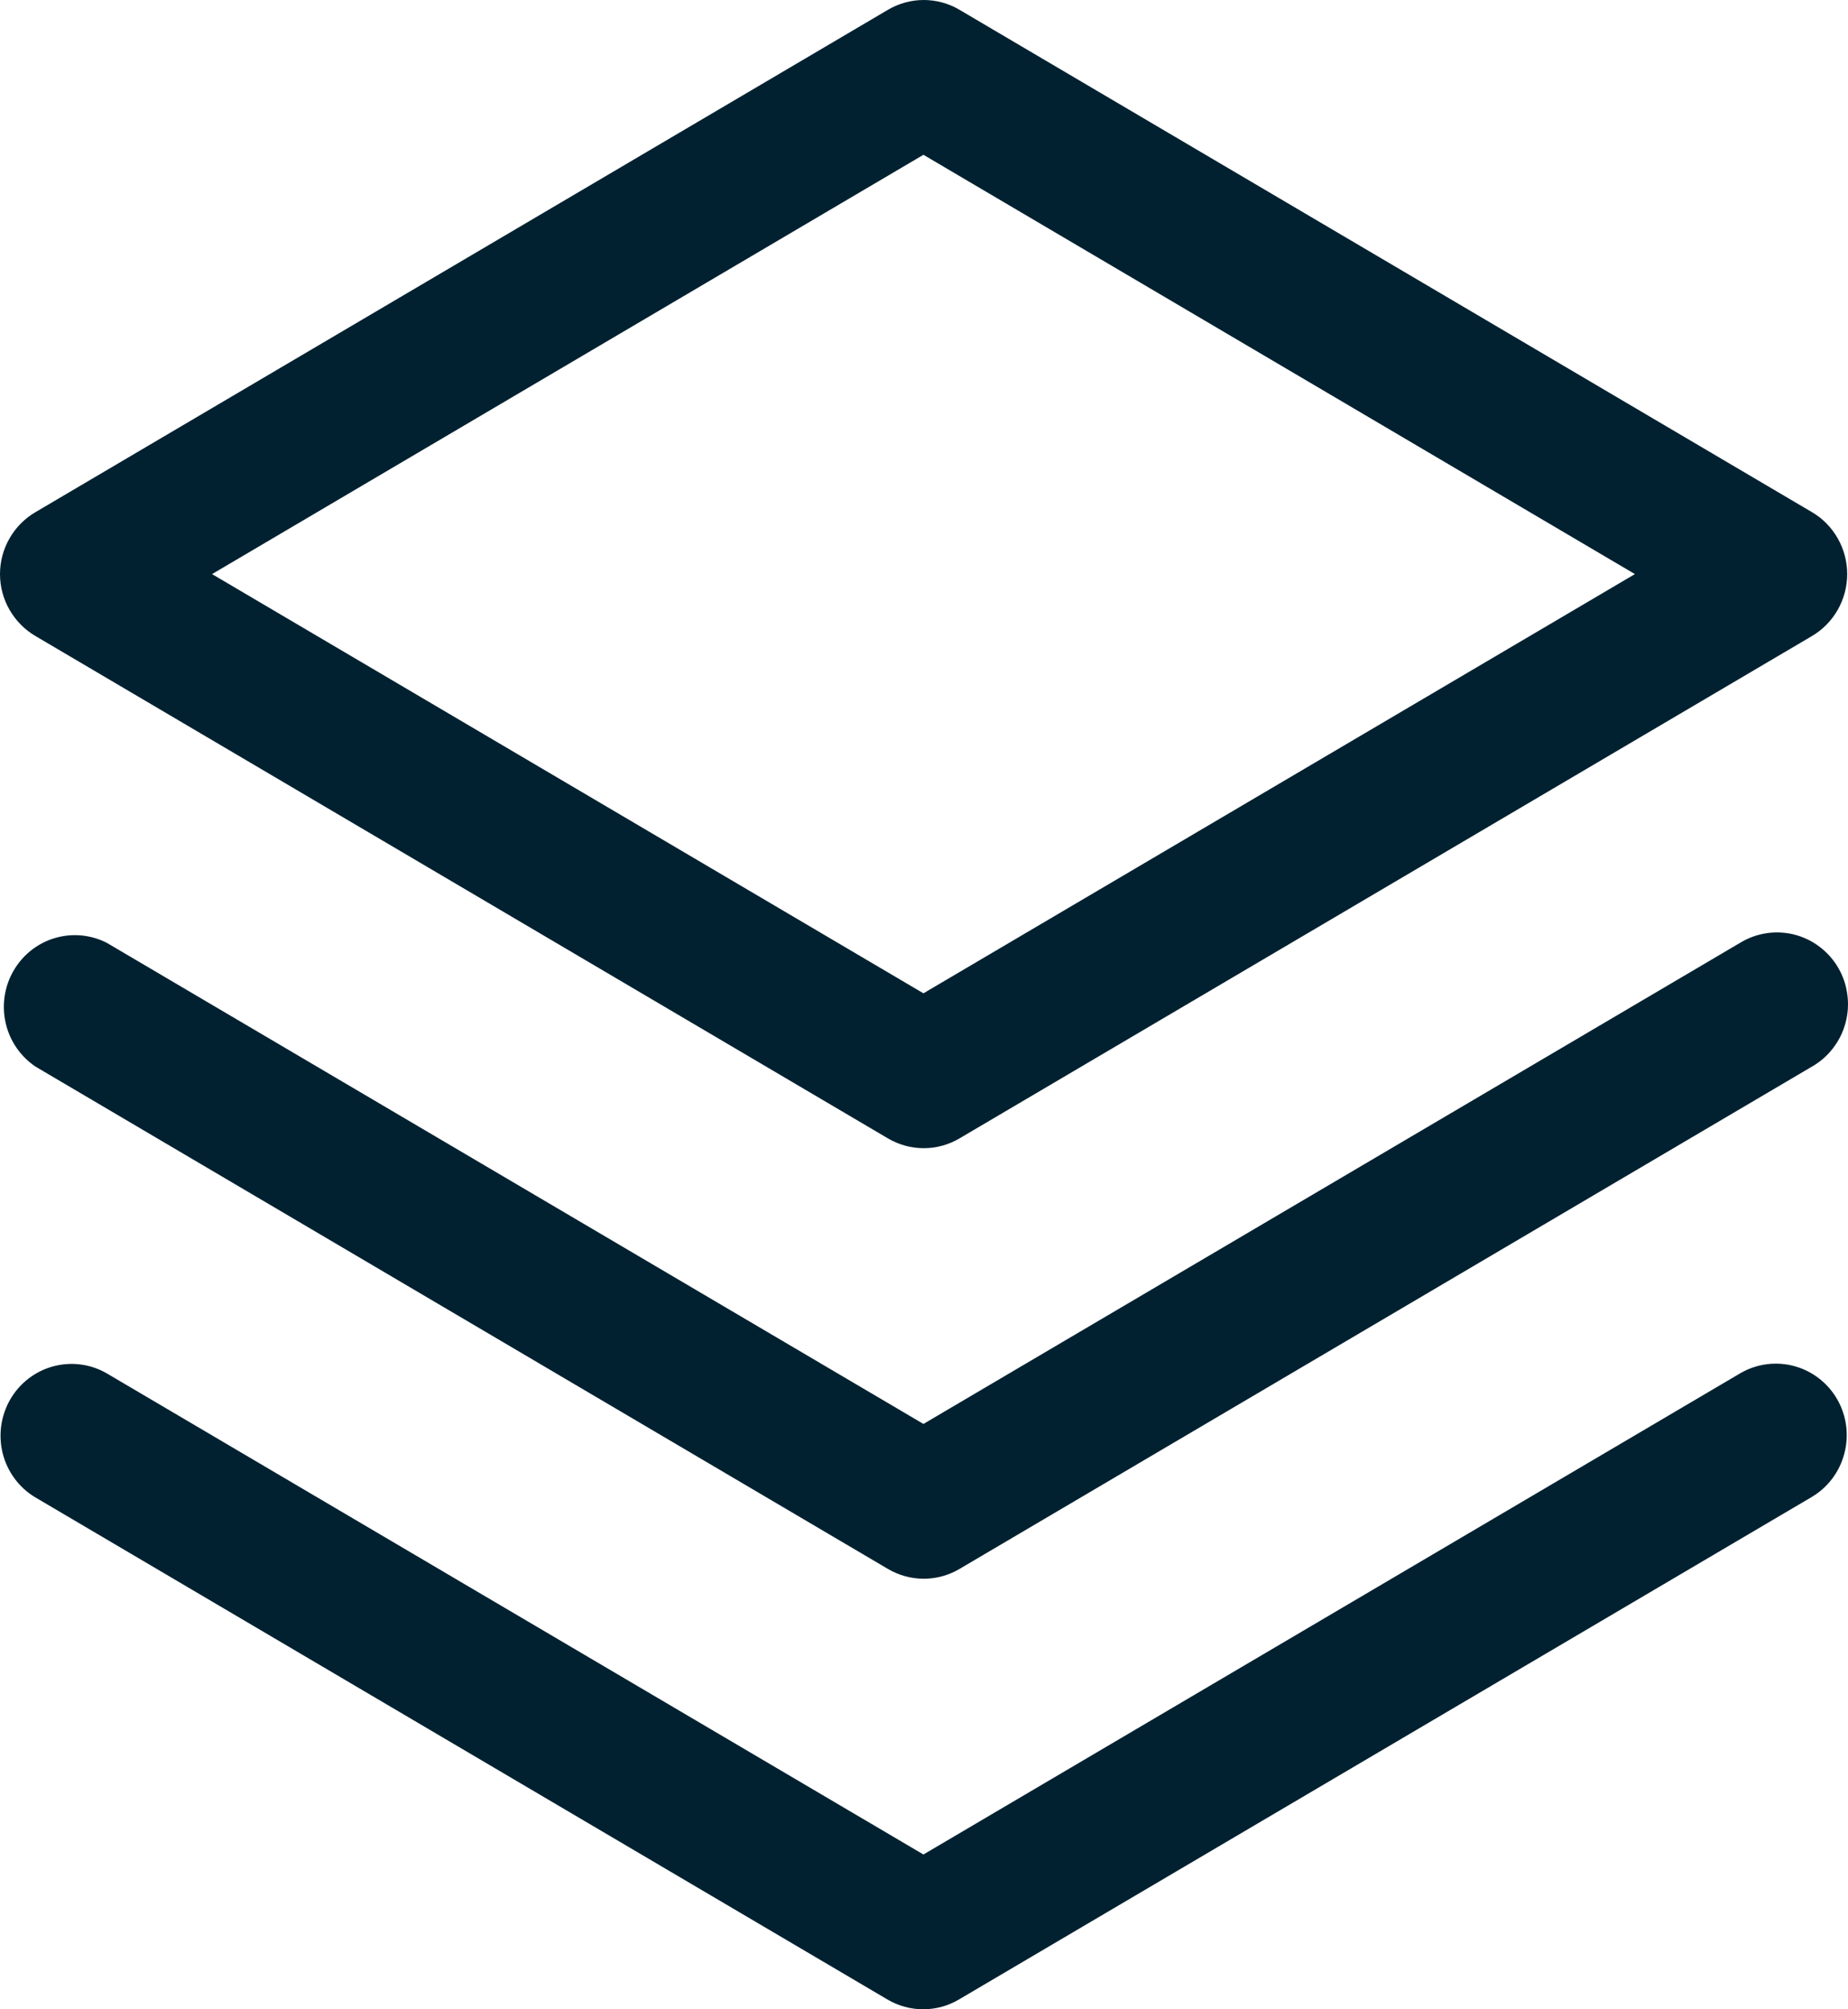 <svg width="23" height="25" viewBox="0 0 23 25" fill="none" xmlns="http://www.w3.org/2000/svg">
<path d="M22.866 17.411C22.983 17.615 23.015 17.858 22.954 18.087C22.894 18.315 22.747 18.51 22.545 18.628L11.935 24.878C11.8 24.958 11.646 25 11.49 25C11.334 25 11.18 24.958 11.045 24.878L0.435 18.628C0.236 18.508 0.092 18.312 0.034 18.085C-0.023 17.857 0.01 17.616 0.127 17.413C0.244 17.21 0.436 17.062 0.66 17.001C0.885 16.94 1.124 16.97 1.326 17.086L11.493 23.074L21.66 17.086C21.863 16.968 22.104 16.936 22.33 16.997C22.556 17.058 22.749 17.207 22.866 17.411ZM21.66 11.729L11.493 17.717L1.326 11.729C1.125 11.628 0.893 11.608 0.678 11.673C0.462 11.738 0.28 11.884 0.167 12.081C0.054 12.277 0.02 12.51 0.071 12.731C0.122 12.952 0.255 13.145 0.442 13.271L11.051 19.521C11.187 19.601 11.34 19.643 11.497 19.643C11.653 19.643 11.807 19.601 11.942 19.521L22.551 13.271C22.653 13.213 22.743 13.135 22.814 13.041C22.886 12.948 22.939 12.841 22.969 12.727C23 12.613 23.008 12.494 22.992 12.377C22.977 12.259 22.939 12.146 22.88 12.044C22.821 11.942 22.742 11.853 22.649 11.782C22.555 11.71 22.449 11.659 22.335 11.629C22.222 11.6 22.104 11.594 21.988 11.611C21.872 11.628 21.761 11.668 21.66 11.729ZM0 7.143C0 6.986 0.041 6.833 0.119 6.698C0.197 6.562 0.308 6.45 0.442 6.372L11.051 0.122C11.187 0.042 11.34 0 11.497 0C11.653 0 11.807 0.042 11.942 0.122L22.551 6.372C22.685 6.45 22.795 6.563 22.872 6.698C22.949 6.833 22.99 6.987 22.99 7.143C22.99 7.299 22.949 7.452 22.872 7.588C22.795 7.723 22.685 7.835 22.551 7.914L11.942 14.164C11.807 14.244 11.653 14.286 11.497 14.286C11.34 14.286 11.187 14.244 11.051 14.164L0.442 7.914C0.308 7.836 0.197 7.723 0.119 7.588C0.041 7.453 0 7.299 0 7.143ZM2.639 7.143L11.493 12.359L20.348 7.143L11.493 1.926L2.639 7.143Z" fill="#012130"/>
</svg>
